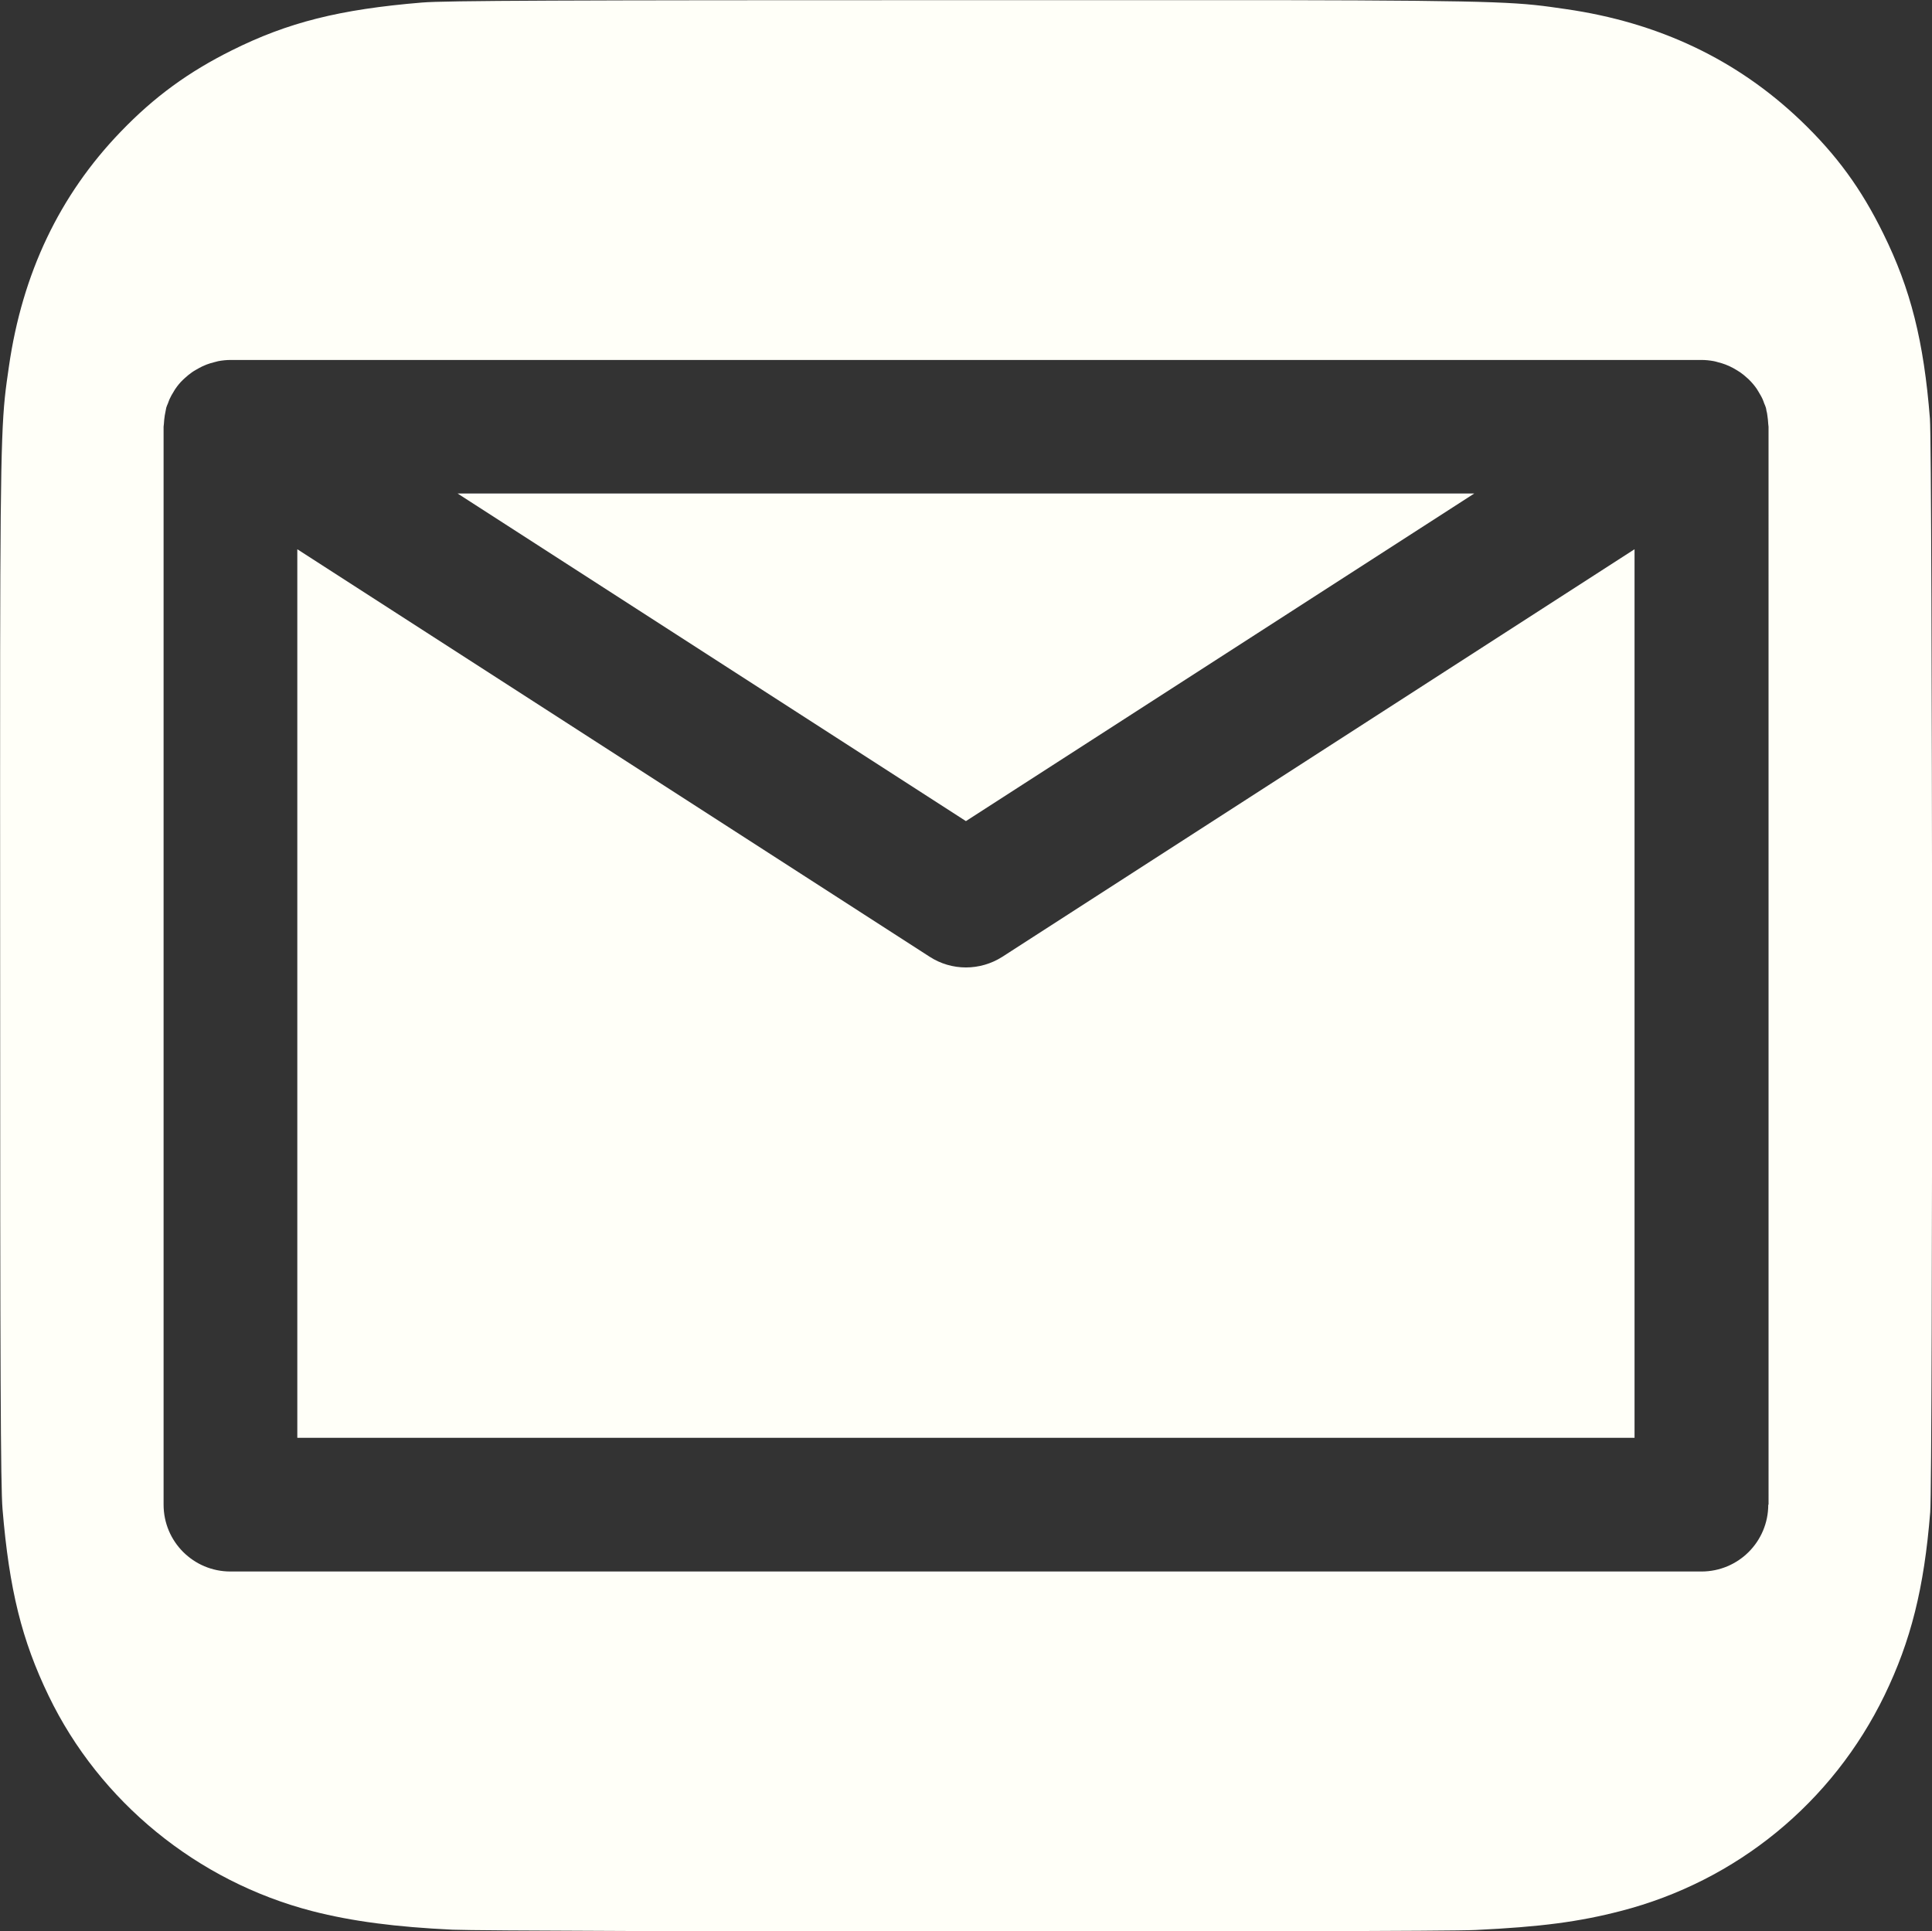<?xml version="1.0" encoding="utf-8"?>
<!-- Generator: Adobe Illustrator 16.0.0, SVG Export Plug-In . SVG Version: 6.00 Build 0)  -->
<!DOCTYPE svg PUBLIC "-//W3C//DTD SVG 1.1 Tiny//EN" "http://www.w3.org/Graphics/SVG/1.1/DTD/svg11-tiny.dtd">
<svg version="1.1" baseProfile="tiny" xmlns="http://www.w3.org/2000/svg" xmlns:xlink="http://www.w3.org/1999/xlink" x="0px"
	 y="0px" width="130.03px" height="129.99px" viewBox="-65.01 -205.19 130.03 129.99" xml:space="preserve">
<rect x="-65.01" y="-205.19" width="130.03" height="129.99" fill="#333333" stroke="none"/>
<g id="Layer_1">
</g>
<g id="Layer_5">
</g>
<g id="Layer_2">
</g>
<g id="Layer_3" display="none">
</g>
<g id="Layer_3_copy">
</g>
<g id="Insta_Logo">
</g>
<g id="Mail">
	<g>
		<path fill="#FFFFF8" d="M0-140.07c-0.85,0-1.7-0.24-2.44-0.72L-45-168.22v59.81h90v-59.81L2.44-140.78
			C1.7-140.31,0.85-140.07,0-140.07z"/>
		<polygon fill="#FFFFF8" points="34.21,-171.97 -34.21,-171.97 0,-149.92 		"/>
		<path fill="#FFFFF8" d="M64.88-177.01c-0.41-5.22-1.3-8.73-3.13-12.44c-1.49-3.04-3.15-5.31-5.56-7.62
			c-4.3-4.11-9.56-6.61-15.83-7.51c-3.04-0.44-3.64-0.57-19.18-0.6H0.02c-27.14,0-35.08,0.03-36.62,0.16
			c-5.57,0.46-9.04,1.34-12.81,3.22c-2.91,1.45-5.21,3.12-7.47,5.47c-4.13,4.28-6.63,9.55-7.53,15.81
			c-0.44,3.04-0.57,3.66-0.59,19.19c-0.01,5.18,0,11.99,0,21.13c0,27.12,0.03,35.05,0.16,36.59c0.45,5.42,1.3,8.83,3.1,12.56
			c3.44,7.14,10.01,12.5,17.75,14.5c2.68,0.69,5.64,1.07,9.44,1.25c1.61,0.07,18.02,0.12,34.44,0.12c16.42,0,32.84-0.02,34.41-0.1
			c4.4-0.21,6.96-0.55,9.78-1.28c7.79-2.01,14.24-7.29,17.75-14.53c1.76-3.64,2.66-7.18,3.07-12.32c0.09-1.12,0.13-18.98,0.13-36.81
			C65.01-158.07,64.97-175.89,64.88-177.01z M54-103.91c0,2.49-2.01,4.5-4.5,4.5h-99c-2.49,0-4.5-2.01-4.5-4.5v-72.56
			c0-0.06,0.02-0.12,0.02-0.18c0.01-0.19,0.03-0.39,0.06-0.58c0.02-0.1,0.04-0.21,0.06-0.31c0.02-0.07,0.02-0.14,0.04-0.21
			c0.03-0.1,0.07-0.19,0.11-0.28c0.04-0.1,0.07-0.2,0.11-0.29c0.08-0.18,0.18-0.35,0.28-0.51c0.04-0.06,0.07-0.13,0.11-0.18
			c0.15-0.22,0.32-0.43,0.51-0.61c0.04-0.04,0.09-0.08,0.13-0.12c0.15-0.14,0.31-0.27,0.48-0.39c0.08-0.06,0.16-0.1,0.24-0.15
			c0.15-0.09,0.3-0.17,0.46-0.25c0.09-0.04,0.19-0.08,0.28-0.12c0.17-0.06,0.34-0.12,0.52-0.16c0.09-0.02,0.18-0.05,0.27-0.07
			c0.27-0.05,0.55-0.08,0.83-0.08h99c0.28,0,0.56,0.03,0.83,0.08c0.09,0.02,0.18,0.04,0.27,0.07c0.18,0.04,0.35,0.1,0.52,0.16
			c0.1,0.04,0.19,0.08,0.28,0.12c0.16,0.07,0.31,0.16,0.46,0.25c0.08,0.05,0.16,0.1,0.24,0.15c0.17,0.12,0.33,0.25,0.48,0.39
			c0.04,0.04,0.09,0.07,0.13,0.12c0.19,0.19,0.36,0.39,0.51,0.61c0.04,0.06,0.07,0.12,0.11,0.18c0.1,0.17,0.2,0.33,0.28,0.51
			c0.04,0.1,0.08,0.19,0.11,0.29c0.04,0.09,0.08,0.18,0.11,0.28c0.02,0.07,0.03,0.14,0.04,0.21c0.03,0.1,0.05,0.21,0.06,0.31
			c0.03,0.19,0.05,0.39,0.06,0.58c0,0.06,0.02,0.12,0.02,0.18V-103.91z"/>
	</g>
</g>
</svg>
